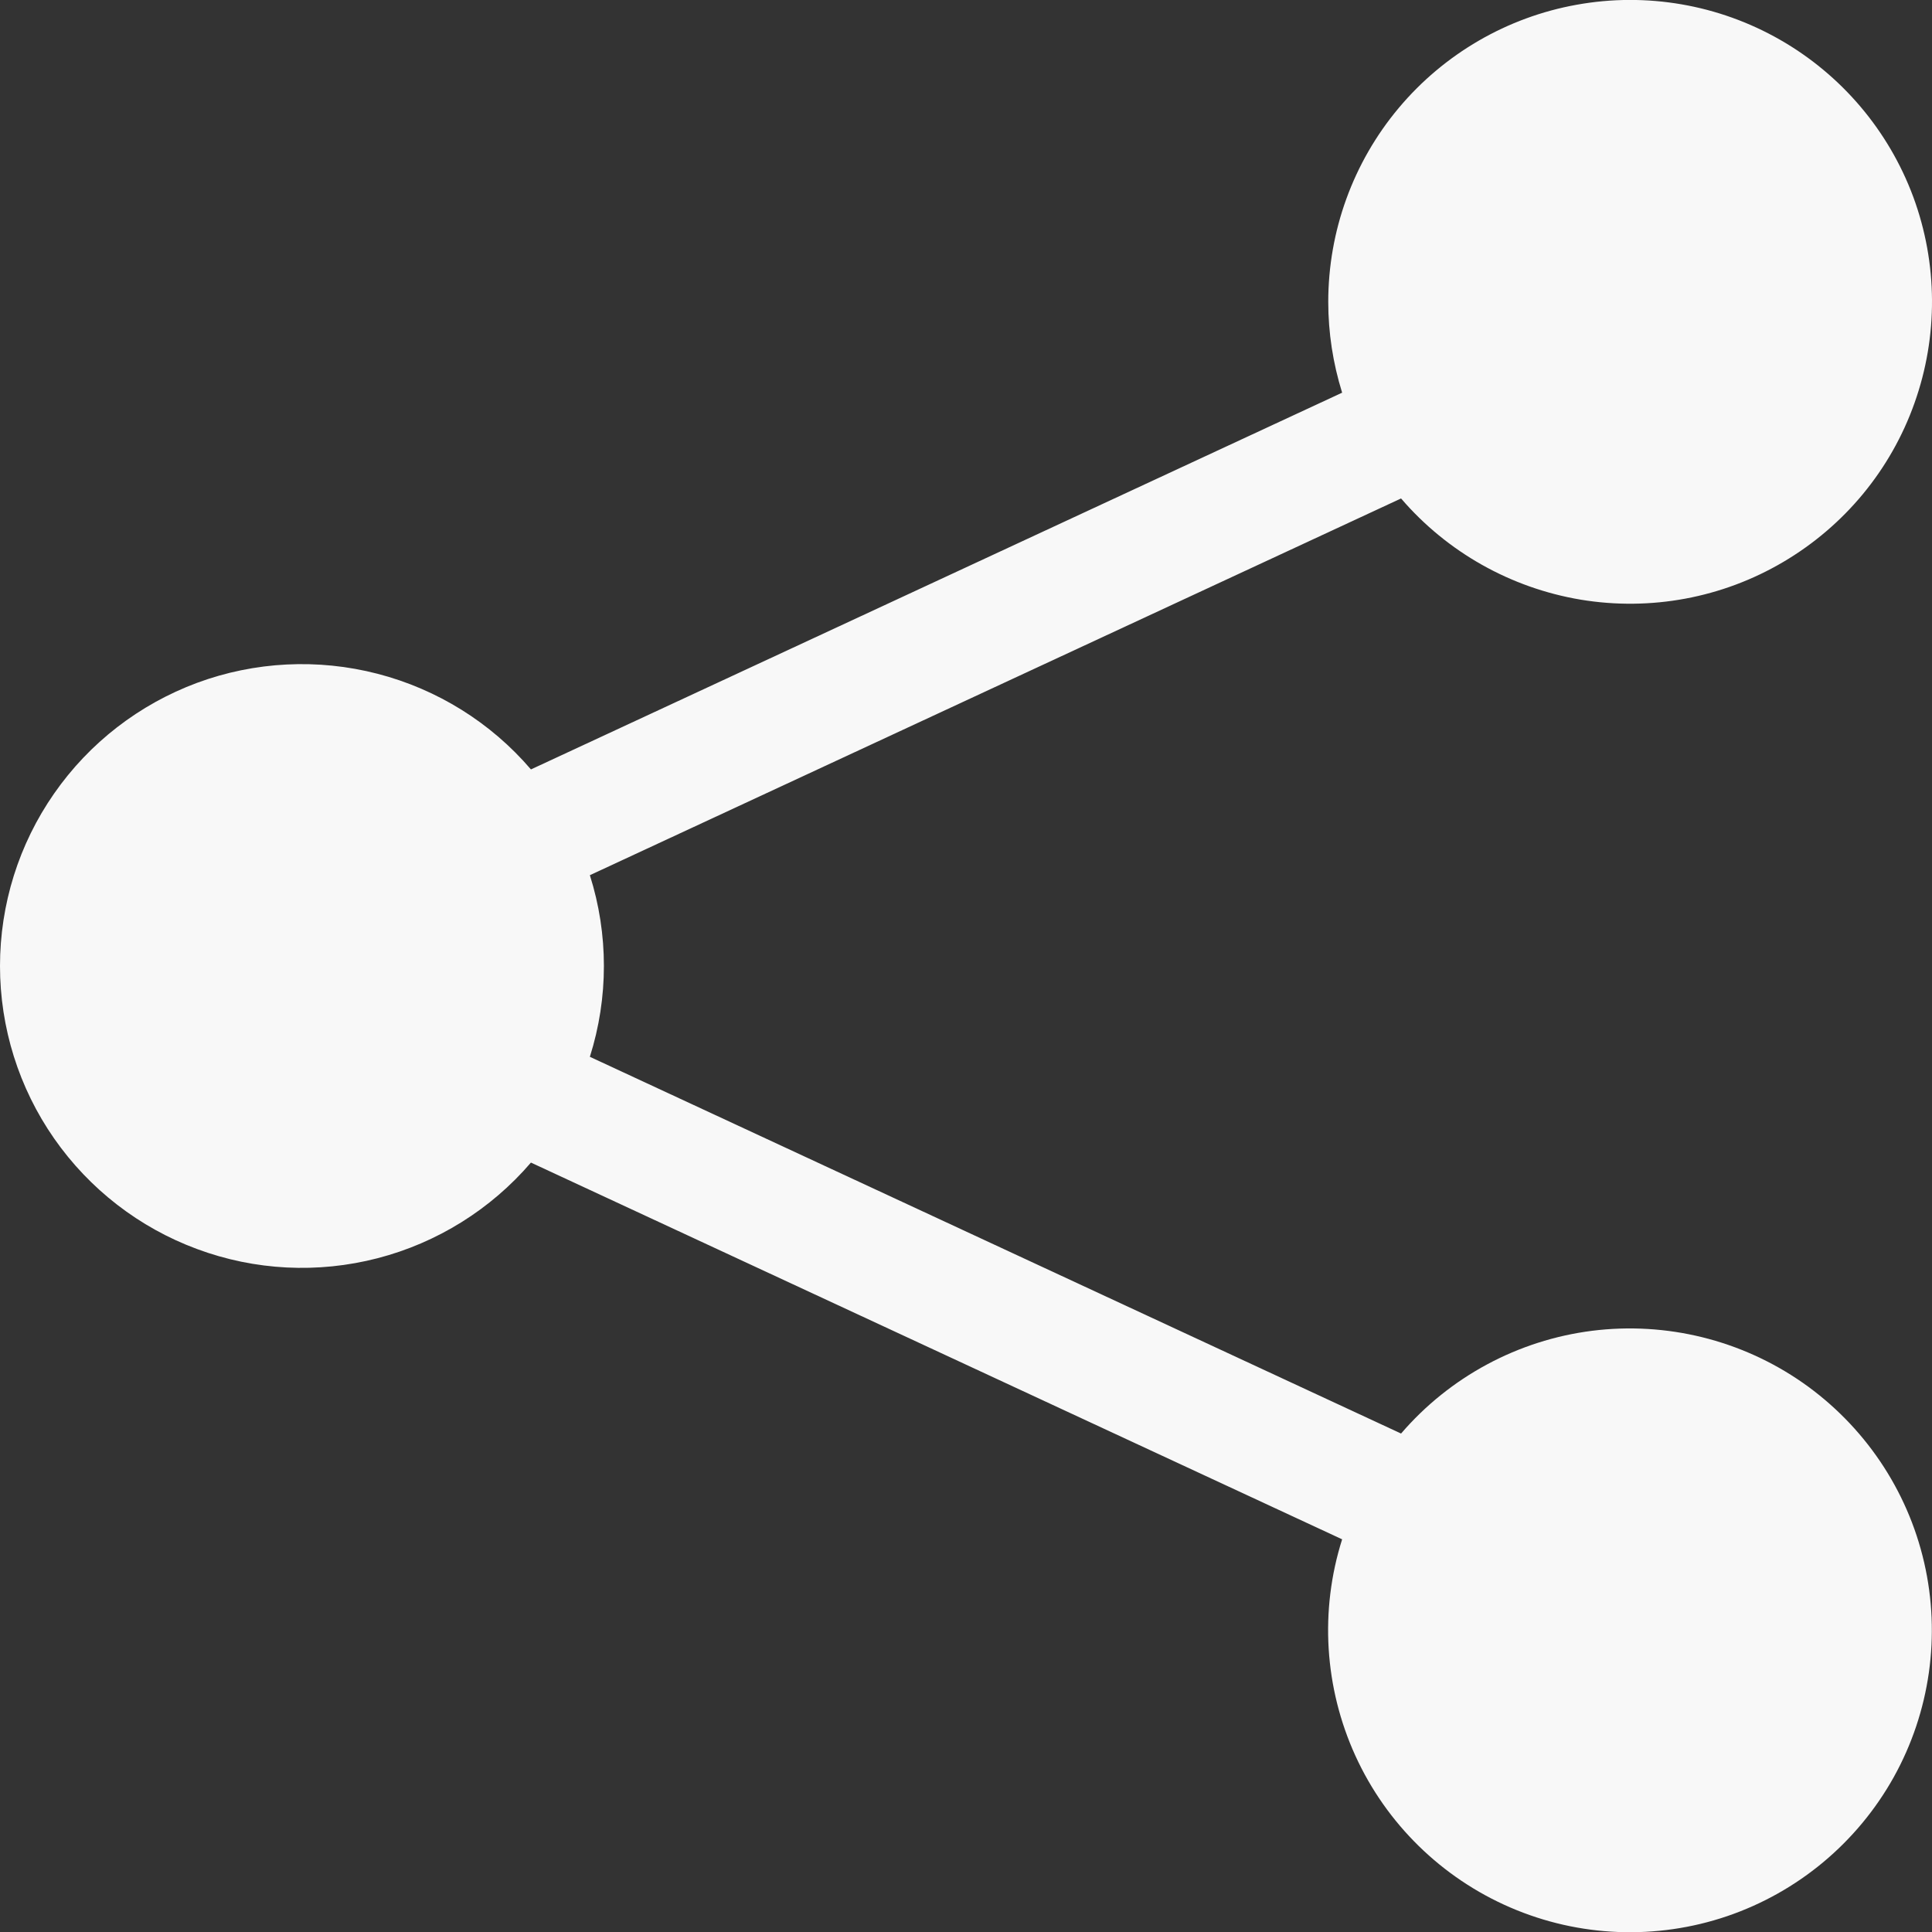 <svg width="16" height="16" viewBox="0 0 16 16" fill="none" xmlns="http://www.w3.org/2000/svg">
<rect x="0" y="0" width="16" height="16" fill="#333333" stroke="none"/>
<path d="M11 2.5C11 1.913 11.206 1.345 11.583 0.895C11.959 0.446 12.482 0.142 13.059 0.039C13.636 -0.065 14.232 0.038 14.741 0.329C15.25 0.62 15.641 1.081 15.845 1.631C16.048 2.181 16.052 2.785 15.855 3.338C15.659 3.891 15.274 4.356 14.768 4.654C14.263 4.952 13.669 5.062 13.09 4.966C12.512 4.869 11.985 4.573 11.603 4.128L4.885 7.248C5.04 7.737 5.04 8.262 4.885 8.752L11.603 11.872C12.007 11.402 12.571 11.099 13.185 11.021C13.8 10.944 14.421 11.097 14.929 11.451C15.437 11.806 15.796 12.336 15.935 12.94C16.074 13.543 15.984 14.177 15.683 14.718C15.381 15.259 14.89 15.669 14.303 15.869C13.717 16.068 13.077 16.043 12.508 15.797C11.94 15.552 11.482 15.104 11.225 14.541C10.968 13.977 10.928 13.338 11.115 12.748L4.397 9.628C4.065 10.015 3.621 10.292 3.127 10.42C2.633 10.548 2.111 10.522 1.632 10.344C1.153 10.167 0.74 9.847 0.448 9.428C0.156 9.009 0 8.511 0 8C0 7.489 0.156 6.991 0.448 6.572C0.74 6.152 1.153 5.833 1.632 5.655C2.111 5.478 2.633 5.452 3.127 5.58C3.621 5.708 4.065 5.984 4.397 6.372L11.115 3.252C11.039 3.008 11 2.755 11 2.5Z" fill="#F8F8F8"/>
</svg>
